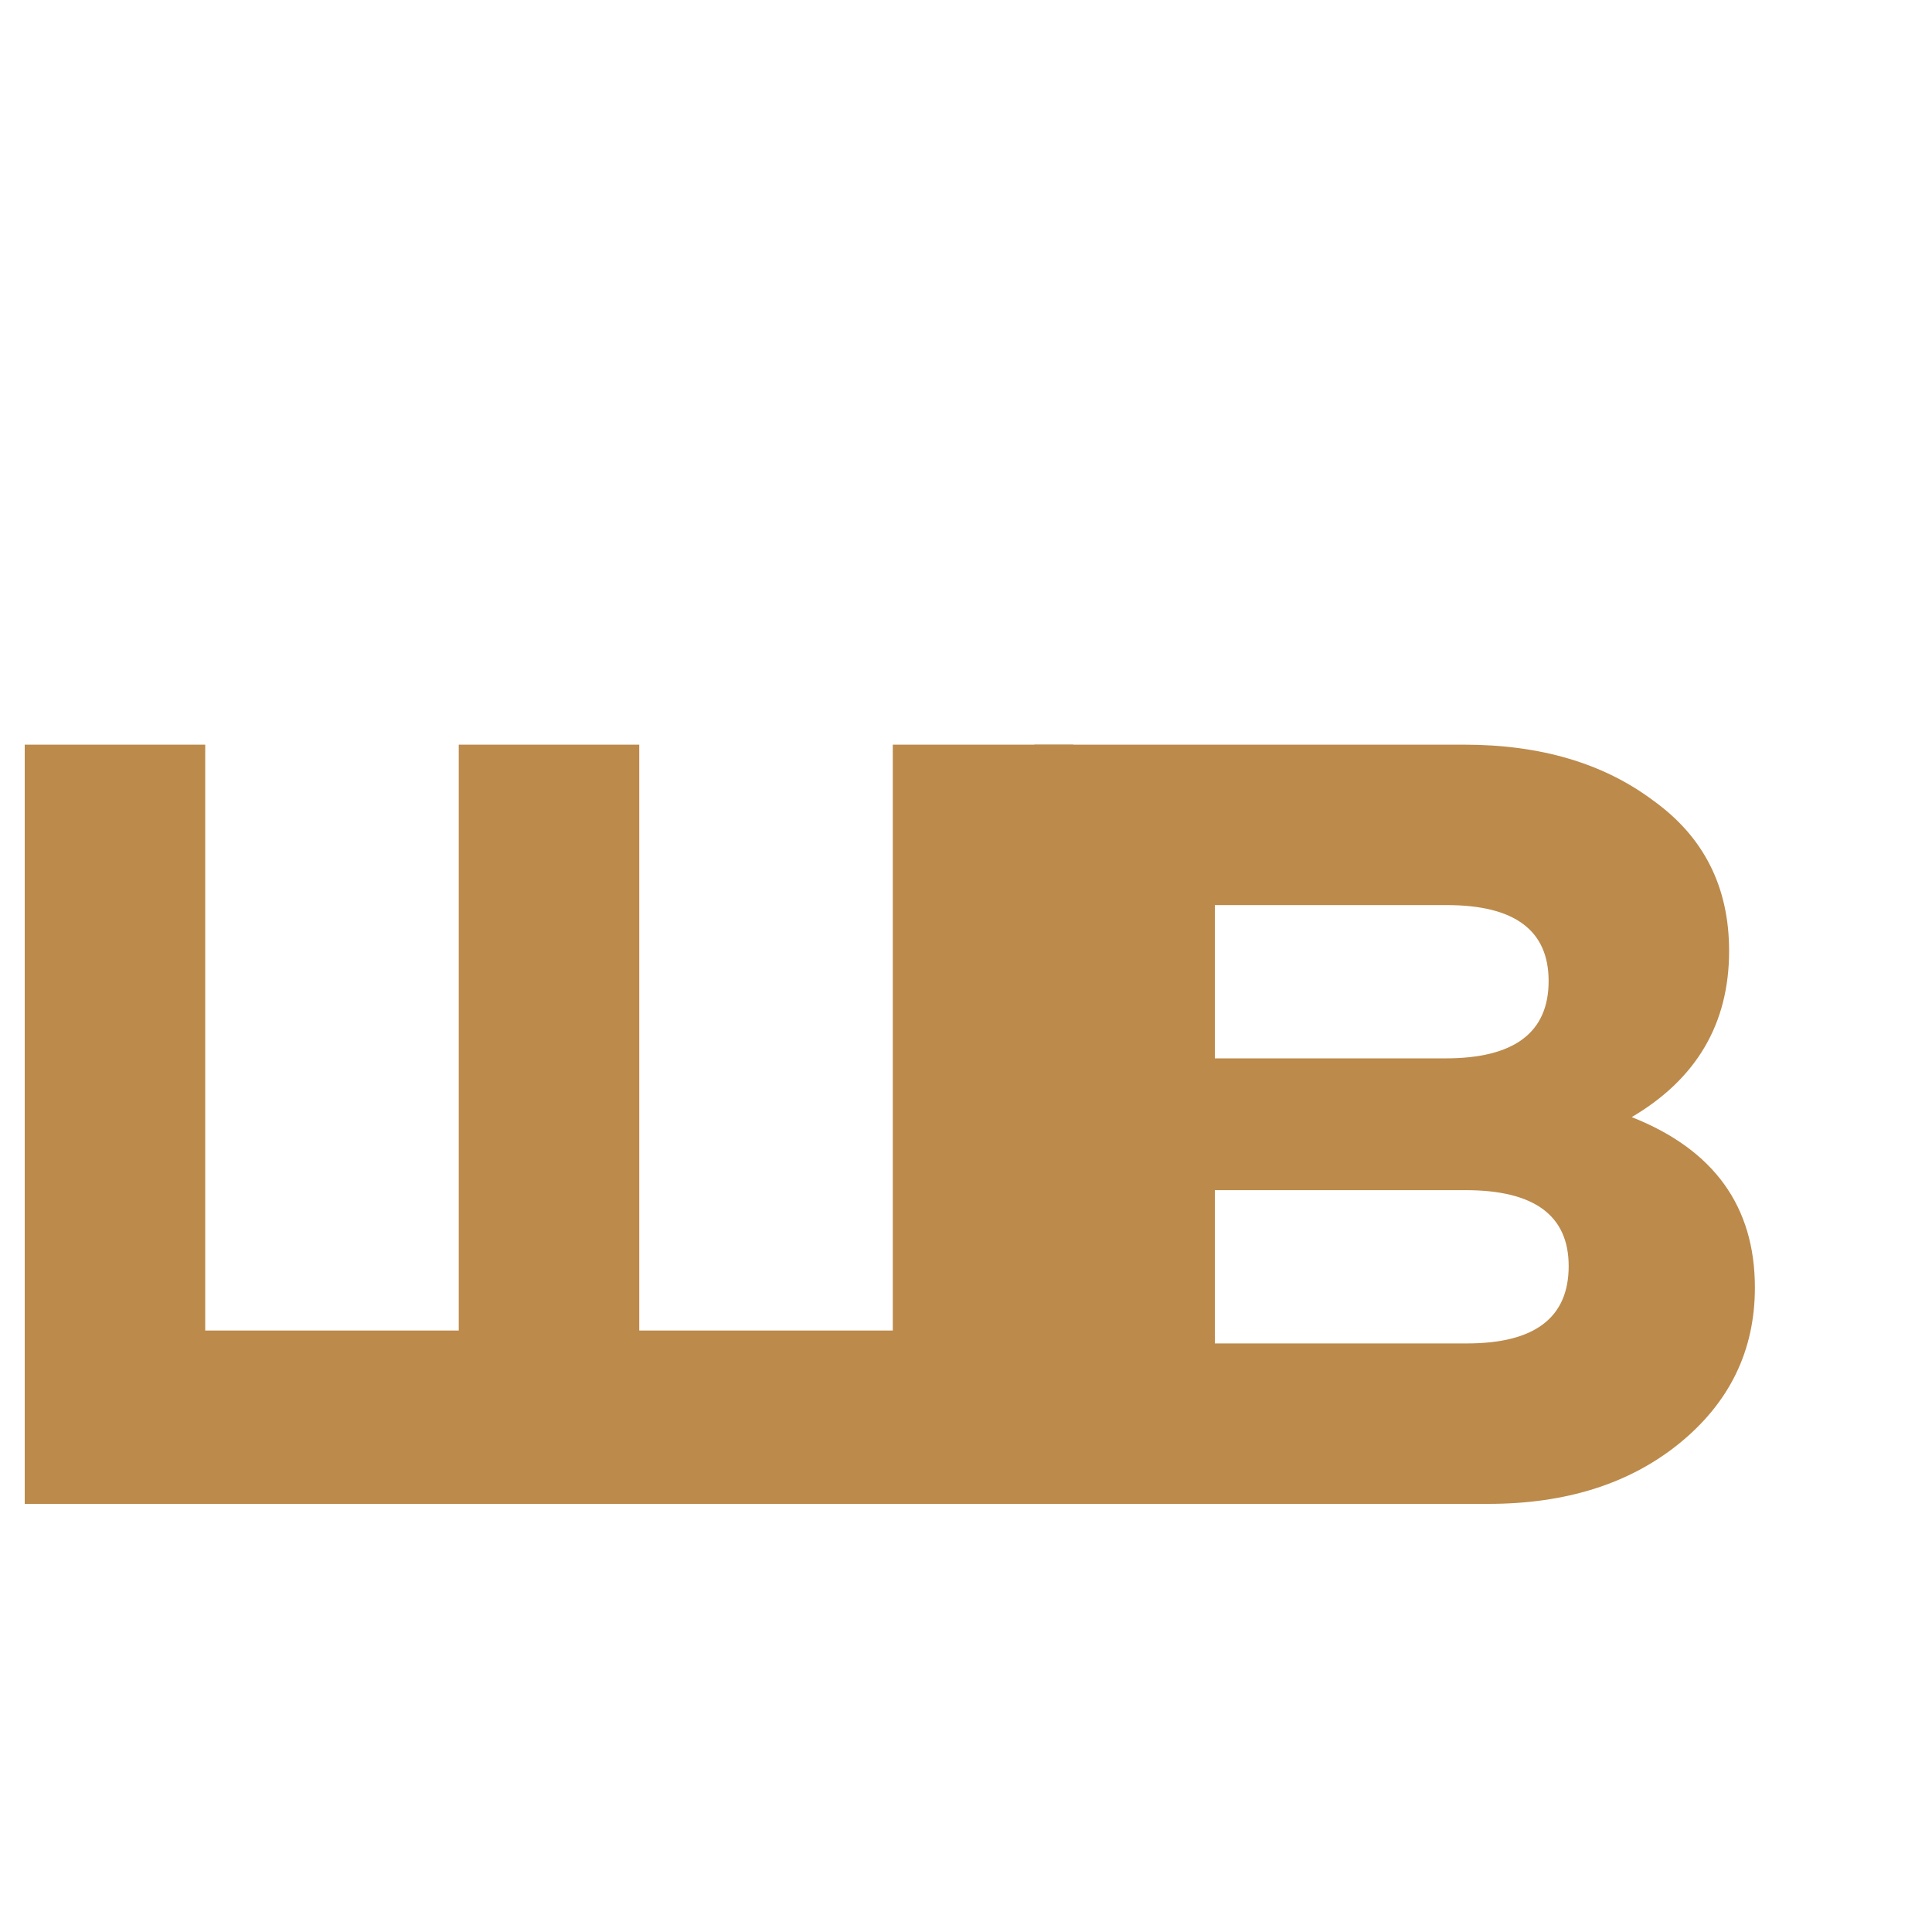 <?xml version="1.0" encoding="UTF-8"?> <svg xmlns="http://www.w3.org/2000/svg" width="537" height="537" viewBox="0 0 537 537" fill="none"><g clip-path="url(#clip0_12087_5)"><path d="M248.153 206.979H298.32V418H6.872V206.979H57.039V369.823H127.512V206.979H177.679V369.823H248.153V206.979Z" fill="#BC8A4B"></path><path d="M287.502 418V206.979H406.948C428.183 206.979 445.702 212.155 459.504 222.507C473.572 232.593 480.606 246.529 480.606 264.313C480.606 284.486 471.582 299.881 453.532 310.499C476.359 319.523 487.773 335.317 487.773 357.879C487.773 375.398 480.739 389.864 466.671 401.278C452.868 412.426 435.217 418 413.717 418H287.502ZM337.669 294.174H401.772C420.883 294.174 430.439 287.008 430.439 272.674C430.439 258.606 421.016 251.572 402.17 251.572H337.669V294.174ZM337.669 373.407H407.744C426.59 373.407 436.013 366.24 436.013 351.907C436.013 337.838 426.458 330.804 407.346 330.804H337.669V373.407Z" fill="#BC8A4B"></path></g><defs><clipPath id="clip0_12087_5"><rect width="537" height="537" fill="white"></rect></clipPath></defs></svg> 